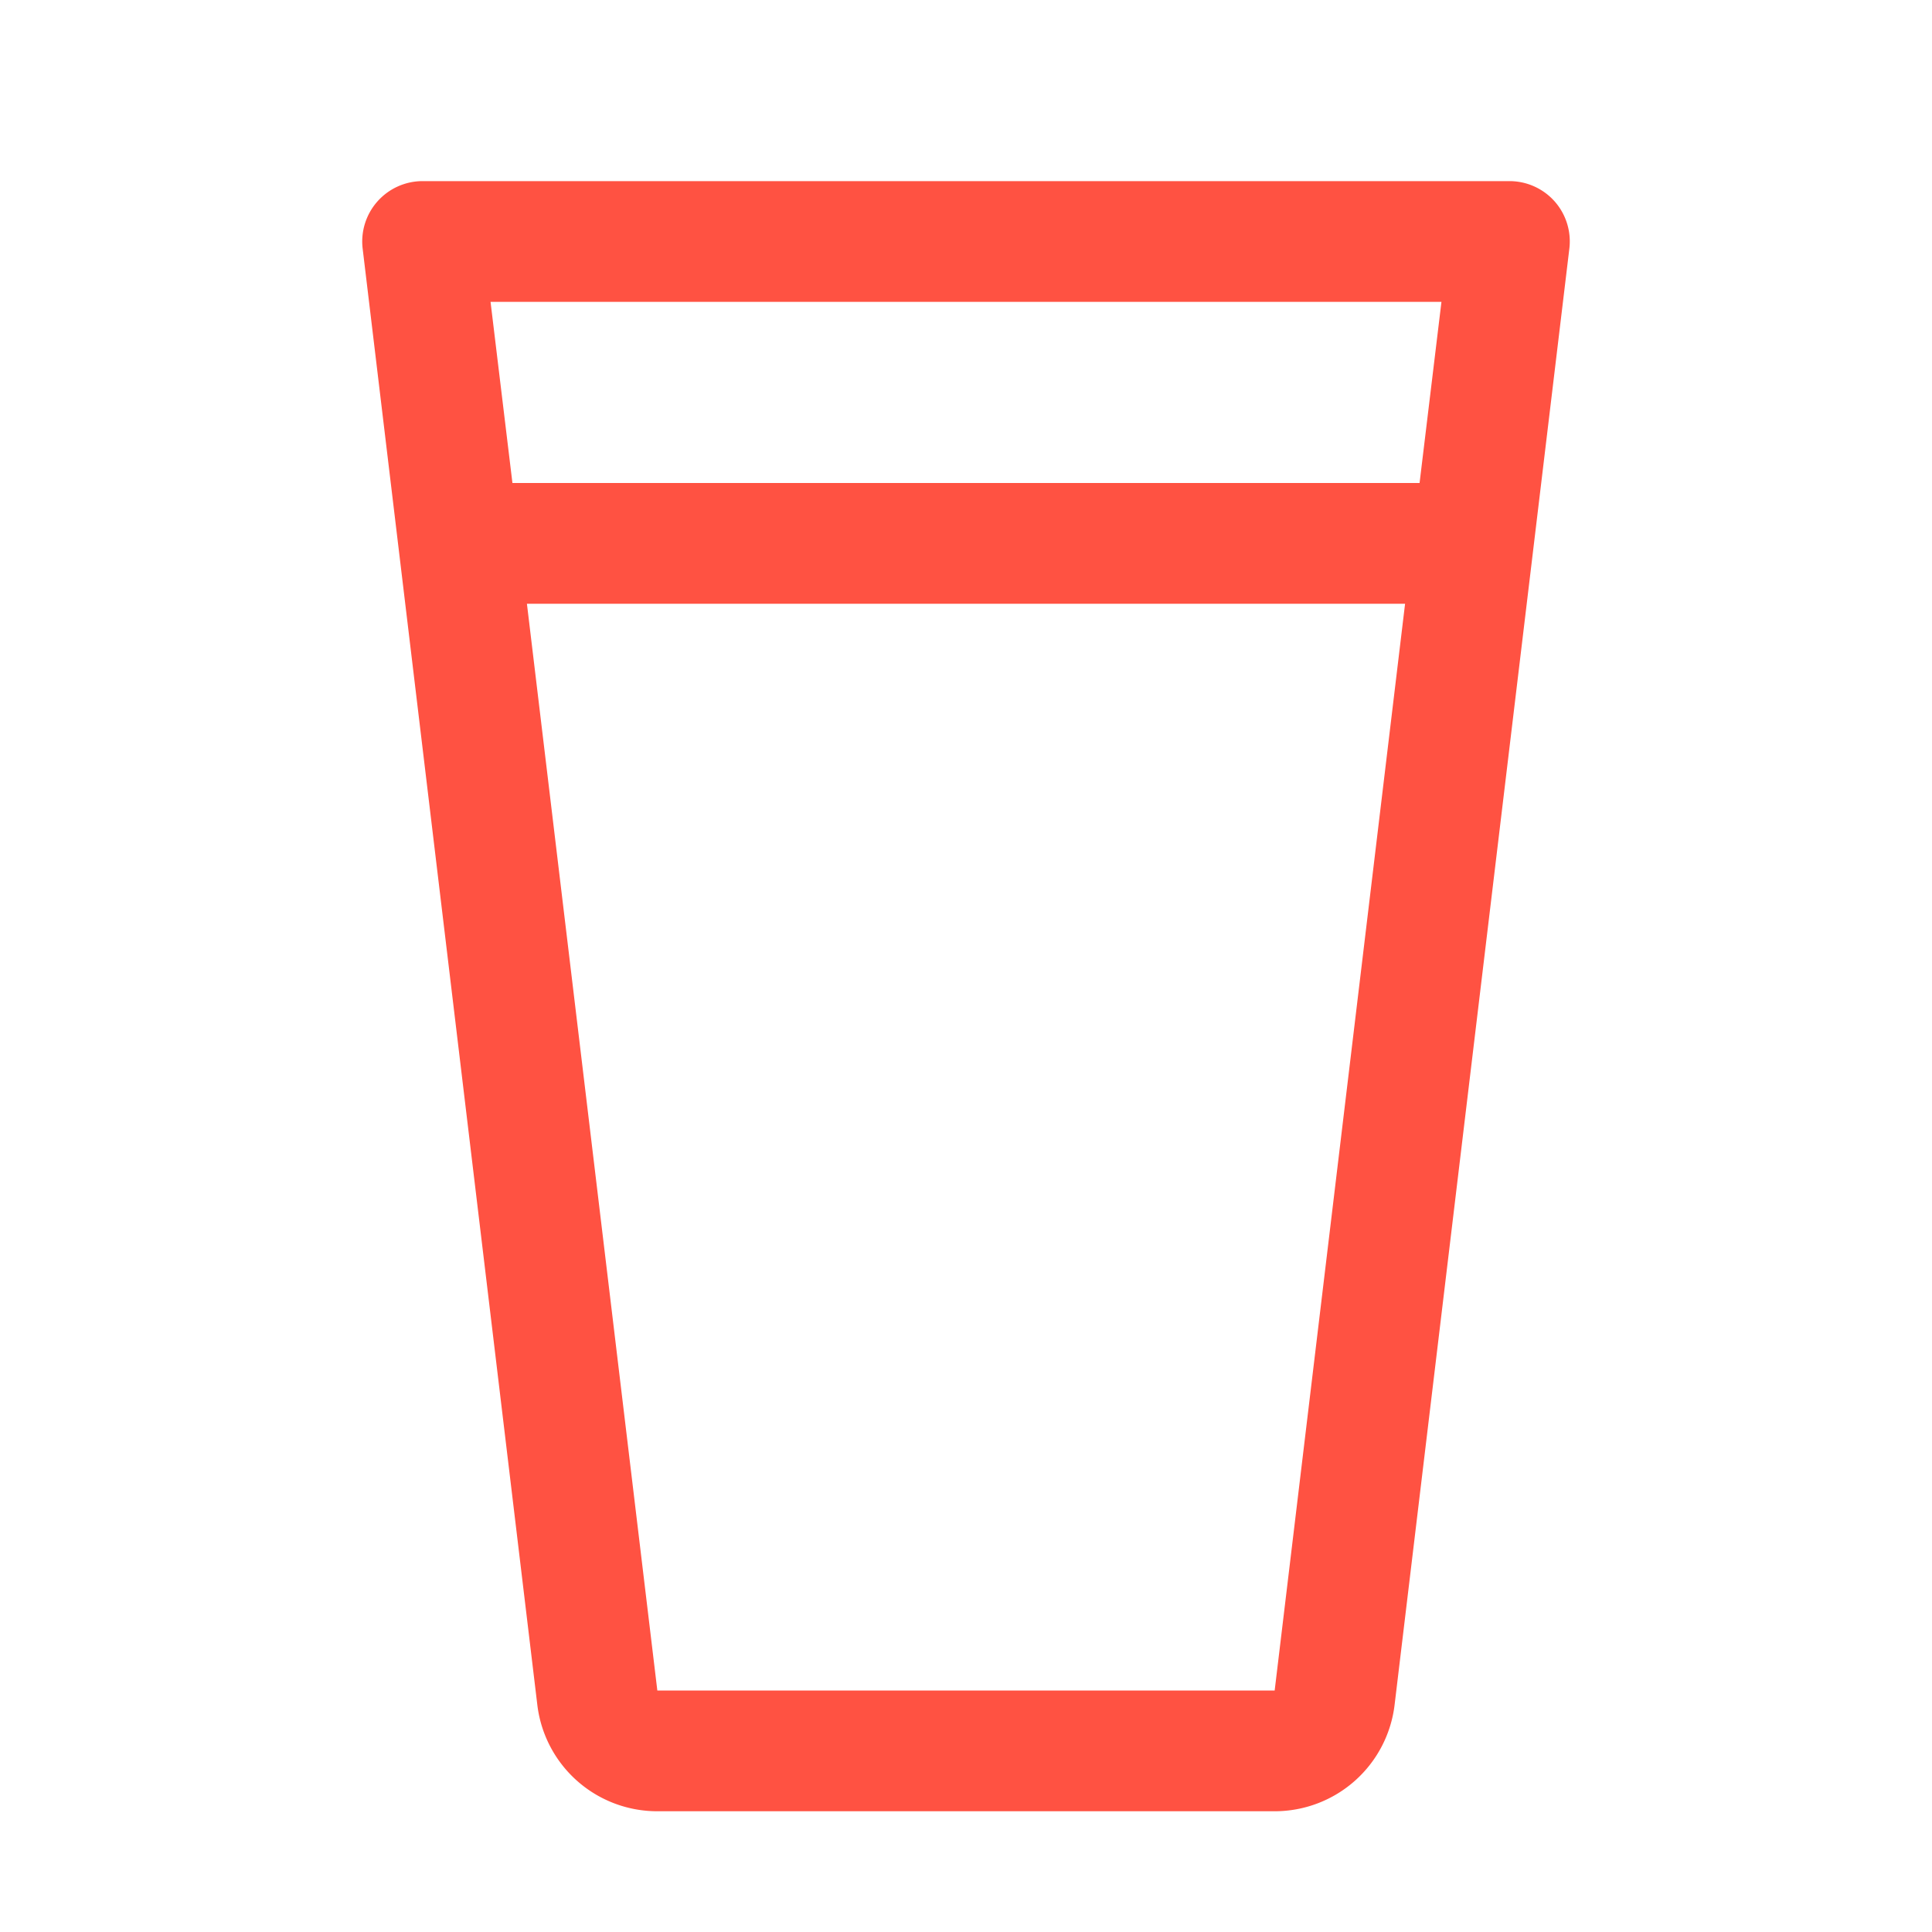 <?xml version="1.0" encoding="UTF-8"?> <svg xmlns="http://www.w3.org/2000/svg" width="48" height="48" fill="#ff5242" viewBox="0 0 256 256"><path d="M206,26.69A8,8,0,0,0,200,24H56a8,8,0,0,0-7.94,9l23.15,193A16,16,0,0,0,87.1,240h81.8a16,16,0,0,0,15.89-14.09L207.94,33A8,8,0,0,0,206,26.69ZM191,40,188.1,64H67.9L65,40ZM168.9,224H87.1L69.82,80H186.18Z"></path></svg> 